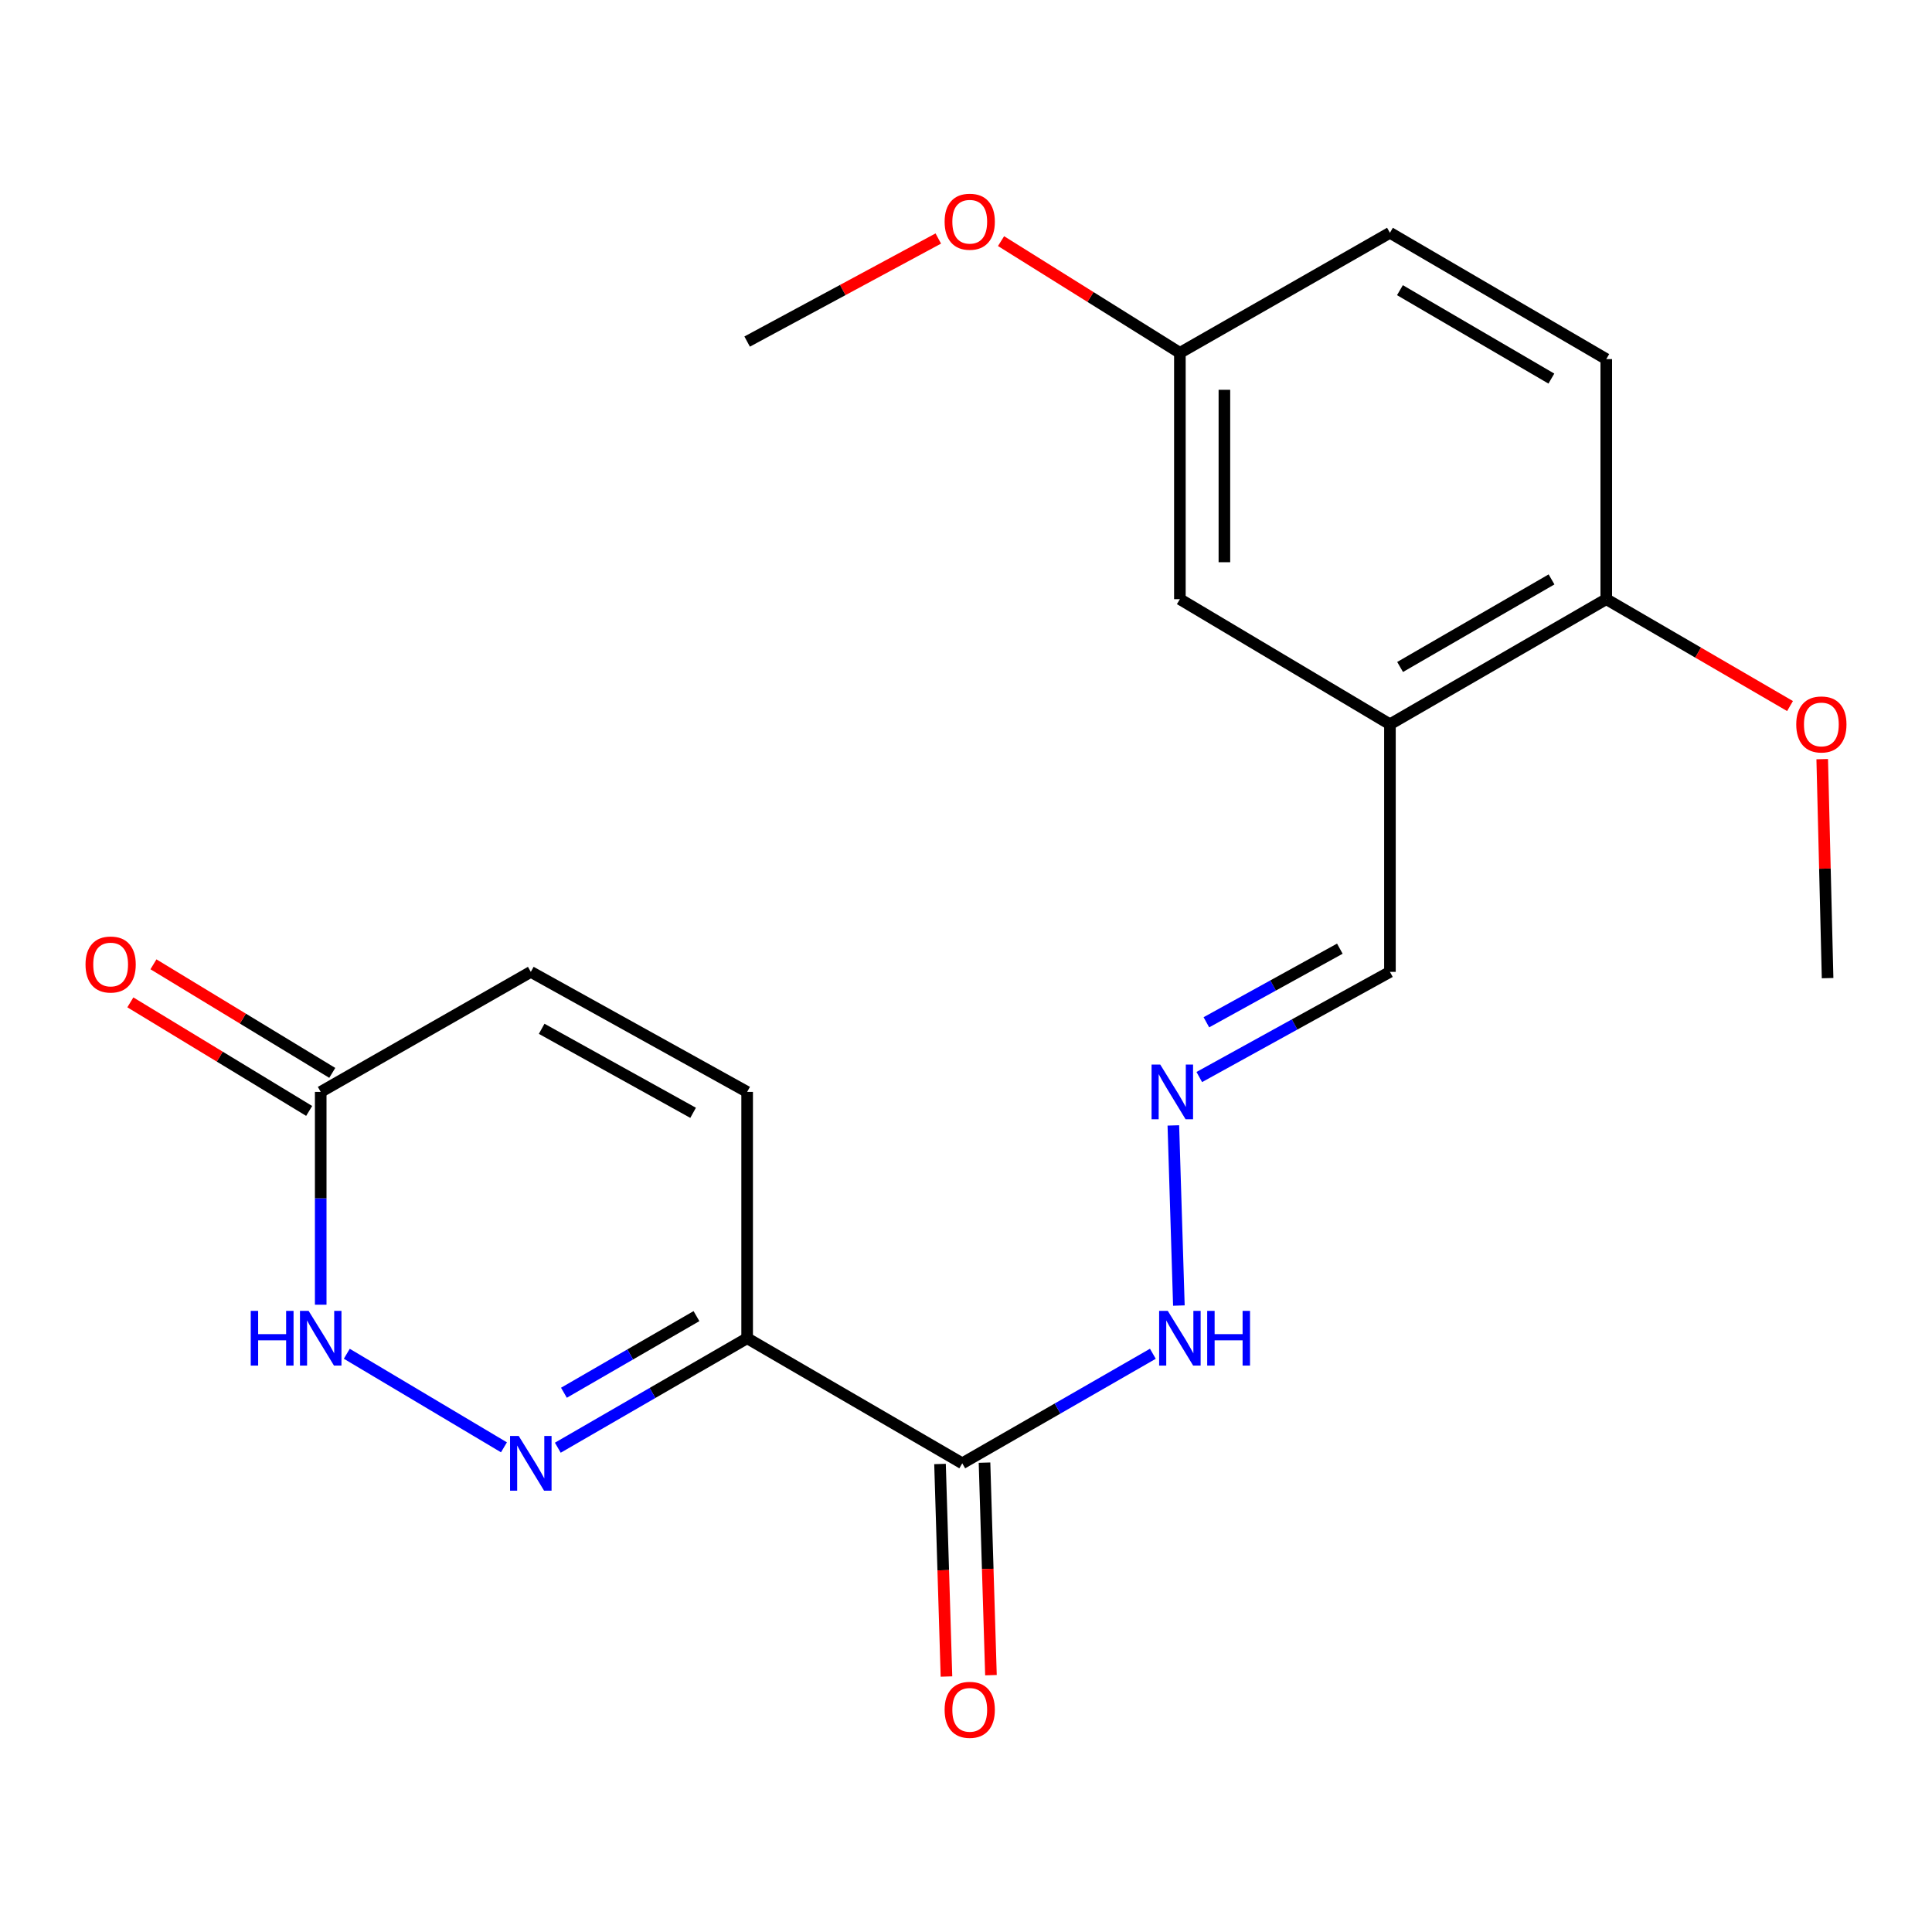 <?xml version='1.0' encoding='iso-8859-1'?>
<svg version='1.1' baseProfile='full'
              xmlns='http://www.w3.org/2000/svg'
                      xmlns:rdkit='http://www.rdkit.org/xml'
                      xmlns:xlink='http://www.w3.org/1999/xlink'
                  xml:space='preserve'
width='1000px' height='1000px' viewBox='0 0 1000 1000'>
<!-- END OF HEADER -->
<rect style='opacity:1.0;fill:#FFFFFF;stroke:none' width='1000' height='1000' x='0' y='0'> </rect>
<path class='bond-0' d='M 386.721,692.668 L 337.722,720.999' style='fill:none;fill-rule:evenodd;stroke:#000000;stroke-width:6px;stroke-linecap:butt;stroke-linejoin:miter;stroke-opacity:1' />
<path class='bond-0' d='M 337.722,720.999 L 288.722,749.331' style='fill:none;fill-rule:evenodd;stroke:#0000FF;stroke-width:6px;stroke-linecap:butt;stroke-linejoin:miter;stroke-opacity:1' />
<path class='bond-0' d='M 360.489,681.222 L 326.189,701.054' style='fill:none;fill-rule:evenodd;stroke:#000000;stroke-width:6px;stroke-linecap:butt;stroke-linejoin:miter;stroke-opacity:1' />
<path class='bond-0' d='M 326.189,701.054 L 291.889,720.885' style='fill:none;fill-rule:evenodd;stroke:#0000FF;stroke-width:6px;stroke-linecap:butt;stroke-linejoin:miter;stroke-opacity:1' />
<path class='bond-1' d='M 386.721,692.668 L 498.067,757.41' style='fill:none;fill-rule:evenodd;stroke:#000000;stroke-width:6px;stroke-linecap:butt;stroke-linejoin:miter;stroke-opacity:1' />
<path class='bond-3' d='M 386.721,692.668 L 386.721,565.169' style='fill:none;fill-rule:evenodd;stroke:#000000;stroke-width:6px;stroke-linecap:butt;stroke-linejoin:miter;stroke-opacity:1' />
<path class='bond-2' d='M 260.844,749.132 L 179.5,700.705' style='fill:none;fill-rule:evenodd;stroke:#0000FF;stroke-width:6px;stroke-linecap:butt;stroke-linejoin:miter;stroke-opacity:1' />
<path class='bond-8' d='M 498.067,757.41 L 547.393,729.059' style='fill:none;fill-rule:evenodd;stroke:#000000;stroke-width:6px;stroke-linecap:butt;stroke-linejoin:miter;stroke-opacity:1' />
<path class='bond-8' d='M 547.393,729.059 L 596.718,700.708' style='fill:none;fill-rule:evenodd;stroke:#0000FF;stroke-width:6px;stroke-linecap:butt;stroke-linejoin:miter;stroke-opacity:1' />
<path class='bond-10' d='M 486.553,757.759 L 488.22,812.76' style='fill:none;fill-rule:evenodd;stroke:#000000;stroke-width:6px;stroke-linecap:butt;stroke-linejoin:miter;stroke-opacity:1' />
<path class='bond-10' d='M 488.22,812.76 L 489.887,867.762' style='fill:none;fill-rule:evenodd;stroke:#FF0000;stroke-width:6px;stroke-linecap:butt;stroke-linejoin:miter;stroke-opacity:1' />
<path class='bond-10' d='M 509.582,757.061 L 511.249,812.062' style='fill:none;fill-rule:evenodd;stroke:#000000;stroke-width:6px;stroke-linecap:butt;stroke-linejoin:miter;stroke-opacity:1' />
<path class='bond-10' d='M 511.249,812.062 L 512.917,867.064' style='fill:none;fill-rule:evenodd;stroke:#FF0000;stroke-width:6px;stroke-linecap:butt;stroke-linejoin:miter;stroke-opacity:1' />
<path class='bond-21' d='M 166.001,675.321 L 166.001,620.245' style='fill:none;fill-rule:evenodd;stroke:#0000FF;stroke-width:6px;stroke-linecap:butt;stroke-linejoin:miter;stroke-opacity:1' />
<path class='bond-21' d='M 166.001,620.245 L 166.001,565.169' style='fill:none;fill-rule:evenodd;stroke:#000000;stroke-width:6px;stroke-linecap:butt;stroke-linejoin:miter;stroke-opacity:1' />
<path class='bond-6' d='M 386.721,565.169 L 274.748,503.038' style='fill:none;fill-rule:evenodd;stroke:#000000;stroke-width:6px;stroke-linecap:butt;stroke-linejoin:miter;stroke-opacity:1' />
<path class='bond-6' d='M 358.747,575.996 L 280.366,532.504' style='fill:none;fill-rule:evenodd;stroke:#000000;stroke-width:6px;stroke-linecap:butt;stroke-linejoin:miter;stroke-opacity:1' />
<path class='bond-4' d='M 166.001,565.169 L 274.748,503.038' style='fill:none;fill-rule:evenodd;stroke:#000000;stroke-width:6px;stroke-linecap:butt;stroke-linejoin:miter;stroke-opacity:1' />
<path class='bond-13' d='M 171.98,555.322 L 125.702,527.223' style='fill:none;fill-rule:evenodd;stroke:#000000;stroke-width:6px;stroke-linecap:butt;stroke-linejoin:miter;stroke-opacity:1' />
<path class='bond-13' d='M 125.702,527.223 L 79.425,499.125' style='fill:none;fill-rule:evenodd;stroke:#FF0000;stroke-width:6px;stroke-linecap:butt;stroke-linejoin:miter;stroke-opacity:1' />
<path class='bond-13' d='M 160.022,575.016 L 113.745,546.917' style='fill:none;fill-rule:evenodd;stroke:#000000;stroke-width:6px;stroke-linecap:butt;stroke-linejoin:miter;stroke-opacity:1' />
<path class='bond-13' d='M 113.745,546.917 L 67.467,518.819' style='fill:none;fill-rule:evenodd;stroke:#FF0000;stroke-width:6px;stroke-linecap:butt;stroke-linejoin:miter;stroke-opacity:1' />
<path class='bond-5' d='M 719.428,374.886 L 719.428,503.038' style='fill:none;fill-rule:evenodd;stroke:#000000;stroke-width:6px;stroke-linecap:butt;stroke-linejoin:miter;stroke-opacity:1' />
<path class='bond-9' d='M 719.428,374.886 L 831.401,310.132' style='fill:none;fill-rule:evenodd;stroke:#000000;stroke-width:6px;stroke-linecap:butt;stroke-linejoin:miter;stroke-opacity:1' />
<path class='bond-9' d='M 724.69,345.228 L 803.071,299.9' style='fill:none;fill-rule:evenodd;stroke:#000000;stroke-width:6px;stroke-linecap:butt;stroke-linejoin:miter;stroke-opacity:1' />
<path class='bond-11' d='M 719.428,374.886 L 610.706,310.132' style='fill:none;fill-rule:evenodd;stroke:#000000;stroke-width:6px;stroke-linecap:butt;stroke-linejoin:miter;stroke-opacity:1' />
<path class='bond-7' d='M 607.322,582.518 L 610.186,675.753' style='fill:none;fill-rule:evenodd;stroke:#0000FF;stroke-width:6px;stroke-linecap:butt;stroke-linejoin:miter;stroke-opacity:1' />
<path class='bond-12' d='M 620.745,557.471 L 670.086,530.255' style='fill:none;fill-rule:evenodd;stroke:#0000FF;stroke-width:6px;stroke-linecap:butt;stroke-linejoin:miter;stroke-opacity:1' />
<path class='bond-12' d='M 670.086,530.255 L 719.428,503.038' style='fill:none;fill-rule:evenodd;stroke:#000000;stroke-width:6px;stroke-linecap:butt;stroke-linejoin:miter;stroke-opacity:1' />
<path class='bond-12' d='M 624.42,529.132 L 658.959,510.081' style='fill:none;fill-rule:evenodd;stroke:#0000FF;stroke-width:6px;stroke-linecap:butt;stroke-linejoin:miter;stroke-opacity:1' />
<path class='bond-12' d='M 658.959,510.081 L 693.497,491.029' style='fill:none;fill-rule:evenodd;stroke:#000000;stroke-width:6px;stroke-linecap:butt;stroke-linejoin:miter;stroke-opacity:1' />
<path class='bond-14' d='M 831.401,310.132 L 831.401,185.871' style='fill:none;fill-rule:evenodd;stroke:#000000;stroke-width:6px;stroke-linecap:butt;stroke-linejoin:miter;stroke-opacity:1' />
<path class='bond-17' d='M 831.401,310.132 L 878.958,337.792' style='fill:none;fill-rule:evenodd;stroke:#000000;stroke-width:6px;stroke-linecap:butt;stroke-linejoin:miter;stroke-opacity:1' />
<path class='bond-17' d='M 878.958,337.792 L 926.514,365.452' style='fill:none;fill-rule:evenodd;stroke:#FF0000;stroke-width:6px;stroke-linecap:butt;stroke-linejoin:miter;stroke-opacity:1' />
<path class='bond-15' d='M 610.706,310.132 L 610.706,182.633' style='fill:none;fill-rule:evenodd;stroke:#000000;stroke-width:6px;stroke-linecap:butt;stroke-linejoin:miter;stroke-opacity:1' />
<path class='bond-15' d='M 633.746,291.007 L 633.746,201.758' style='fill:none;fill-rule:evenodd;stroke:#000000;stroke-width:6px;stroke-linecap:butt;stroke-linejoin:miter;stroke-opacity:1' />
<path class='bond-22' d='M 831.401,185.871 L 719.428,120.489' style='fill:none;fill-rule:evenodd;stroke:#000000;stroke-width:6px;stroke-linecap:butt;stroke-linejoin:miter;stroke-opacity:1' />
<path class='bond-22' d='M 802.987,195.96 L 724.606,150.193' style='fill:none;fill-rule:evenodd;stroke:#000000;stroke-width:6px;stroke-linecap:butt;stroke-linejoin:miter;stroke-opacity:1' />
<path class='bond-16' d='M 610.706,182.633 L 719.428,120.489' style='fill:none;fill-rule:evenodd;stroke:#000000;stroke-width:6px;stroke-linecap:butt;stroke-linejoin:miter;stroke-opacity:1' />
<path class='bond-18' d='M 610.706,182.633 L 564.423,153.718' style='fill:none;fill-rule:evenodd;stroke:#000000;stroke-width:6px;stroke-linecap:butt;stroke-linejoin:miter;stroke-opacity:1' />
<path class='bond-18' d='M 564.423,153.718 L 518.139,124.803' style='fill:none;fill-rule:evenodd;stroke:#FF0000;stroke-width:6px;stroke-linecap:butt;stroke-linejoin:miter;stroke-opacity:1' />
<path class='bond-19' d='M 943.177,392.932 L 944.568,449.604' style='fill:none;fill-rule:evenodd;stroke:#FF0000;stroke-width:6px;stroke-linecap:butt;stroke-linejoin:miter;stroke-opacity:1' />
<path class='bond-19' d='M 944.568,449.604 L 945.96,506.277' style='fill:none;fill-rule:evenodd;stroke:#000000;stroke-width:6px;stroke-linecap:butt;stroke-linejoin:miter;stroke-opacity:1' />
<path class='bond-20' d='M 485.661,123.452 L 436.191,150.124' style='fill:none;fill-rule:evenodd;stroke:#FF0000;stroke-width:6px;stroke-linecap:butt;stroke-linejoin:miter;stroke-opacity:1' />
<path class='bond-20' d='M 436.191,150.124 L 386.721,176.796' style='fill:none;fill-rule:evenodd;stroke:#000000;stroke-width:6px;stroke-linecap:butt;stroke-linejoin:miter;stroke-opacity:1' />
<path  class='atom-1' d='M 268.488 743.25
L 277.768 758.25
Q 278.688 759.73, 280.168 762.41
Q 281.648 765.09, 281.728 765.25
L 281.728 743.25
L 285.488 743.25
L 285.488 771.57
L 281.608 771.57
L 271.648 755.17
Q 270.488 753.25, 269.248 751.05
Q 268.048 748.85, 267.688 748.17
L 267.688 771.57
L 264.008 771.57
L 264.008 743.25
L 268.488 743.25
' fill='#0000FF'/>
<path  class='atom-3' d='M 129.781 678.508
L 133.621 678.508
L 133.621 690.548
L 148.101 690.548
L 148.101 678.508
L 151.941 678.508
L 151.941 706.828
L 148.101 706.828
L 148.101 693.748
L 133.621 693.748
L 133.621 706.828
L 129.781 706.828
L 129.781 678.508
' fill='#0000FF'/>
<path  class='atom-3' d='M 159.741 678.508
L 169.021 693.508
Q 169.941 694.988, 171.421 697.668
Q 172.901 700.348, 172.981 700.508
L 172.981 678.508
L 176.741 678.508
L 176.741 706.828
L 172.861 706.828
L 162.901 690.428
Q 161.741 688.508, 160.501 686.308
Q 159.301 684.108, 158.941 683.428
L 158.941 706.828
L 155.261 706.828
L 155.261 678.508
L 159.741 678.508
' fill='#0000FF'/>
<path  class='atom-8' d='M 600.529 551.009
L 609.809 566.009
Q 610.729 567.489, 612.209 570.169
Q 613.689 572.849, 613.769 573.009
L 613.769 551.009
L 617.529 551.009
L 617.529 579.329
L 613.649 579.329
L 603.689 562.929
Q 602.529 561.009, 601.289 558.809
Q 600.089 556.609, 599.729 555.929
L 599.729 579.329
L 596.049 579.329
L 596.049 551.009
L 600.529 551.009
' fill='#0000FF'/>
<path  class='atom-9' d='M 604.446 678.508
L 613.726 693.508
Q 614.646 694.988, 616.126 697.668
Q 617.606 700.348, 617.686 700.508
L 617.686 678.508
L 621.446 678.508
L 621.446 706.828
L 617.566 706.828
L 607.606 690.428
Q 606.446 688.508, 605.206 686.308
Q 604.006 684.108, 603.646 683.428
L 603.646 706.828
L 599.966 706.828
L 599.966 678.508
L 604.446 678.508
' fill='#0000FF'/>
<path  class='atom-9' d='M 624.846 678.508
L 628.686 678.508
L 628.686 690.548
L 643.166 690.548
L 643.166 678.508
L 647.006 678.508
L 647.006 706.828
L 643.166 706.828
L 643.166 693.748
L 628.686 693.748
L 628.686 706.828
L 624.846 706.828
L 624.846 678.508
' fill='#0000FF'/>
<path  class='atom-11' d='M 488.933 885.002
Q 488.933 878.202, 492.293 874.402
Q 495.653 870.602, 501.933 870.602
Q 508.213 870.602, 511.573 874.402
Q 514.933 878.202, 514.933 885.002
Q 514.933 891.882, 511.533 895.802
Q 508.133 899.682, 501.933 899.682
Q 495.693 899.682, 492.293 895.802
Q 488.933 891.922, 488.933 885.002
M 501.933 896.482
Q 506.253 896.482, 508.573 893.602
Q 510.933 890.682, 510.933 885.002
Q 510.933 879.442, 508.573 876.642
Q 506.253 873.802, 501.933 873.802
Q 497.613 873.802, 495.253 876.602
Q 492.933 879.402, 492.933 885.002
Q 492.933 890.722, 495.253 893.602
Q 497.613 896.482, 501.933 896.482
' fill='#FF0000'/>
<path  class='atom-14' d='M 44.266 499.227
Q 44.266 492.427, 47.626 488.627
Q 50.986 484.827, 57.266 484.827
Q 63.546 484.827, 66.906 488.627
Q 70.266 492.427, 70.266 499.227
Q 70.266 506.107, 66.866 510.027
Q 63.466 513.907, 57.266 513.907
Q 51.026 513.907, 47.626 510.027
Q 44.266 506.147, 44.266 499.227
M 57.266 510.707
Q 61.586 510.707, 63.906 507.827
Q 66.266 504.907, 66.266 499.227
Q 66.266 493.667, 63.906 490.867
Q 61.586 488.027, 57.266 488.027
Q 52.946 488.027, 50.586 490.827
Q 48.266 493.627, 48.266 499.227
Q 48.266 504.947, 50.586 507.827
Q 52.946 510.707, 57.266 510.707
' fill='#FF0000'/>
<path  class='atom-18' d='M 929.734 374.966
Q 929.734 368.166, 933.094 364.366
Q 936.454 360.566, 942.734 360.566
Q 949.014 360.566, 952.374 364.366
Q 955.734 368.166, 955.734 374.966
Q 955.734 381.846, 952.334 385.766
Q 948.934 389.646, 942.734 389.646
Q 936.494 389.646, 933.094 385.766
Q 929.734 381.886, 929.734 374.966
M 942.734 386.446
Q 947.054 386.446, 949.374 383.566
Q 951.734 380.646, 951.734 374.966
Q 951.734 369.406, 949.374 366.606
Q 947.054 363.766, 942.734 363.766
Q 938.414 363.766, 936.054 366.566
Q 933.734 369.366, 933.734 374.966
Q 933.734 380.686, 936.054 383.566
Q 938.414 386.446, 942.734 386.446
' fill='#FF0000'/>
<path  class='atom-19' d='M 488.933 114.758
Q 488.933 107.958, 492.293 104.158
Q 495.653 100.358, 501.933 100.358
Q 508.213 100.358, 511.573 104.158
Q 514.933 107.958, 514.933 114.758
Q 514.933 121.638, 511.533 125.558
Q 508.133 129.438, 501.933 129.438
Q 495.693 129.438, 492.293 125.558
Q 488.933 121.678, 488.933 114.758
M 501.933 126.238
Q 506.253 126.238, 508.573 123.358
Q 510.933 120.438, 510.933 114.758
Q 510.933 109.198, 508.573 106.398
Q 506.253 103.558, 501.933 103.558
Q 497.613 103.558, 495.253 106.358
Q 492.933 109.158, 492.933 114.758
Q 492.933 120.478, 495.253 123.358
Q 497.613 126.238, 501.933 126.238
' fill='#FF0000'/>
</svg>

